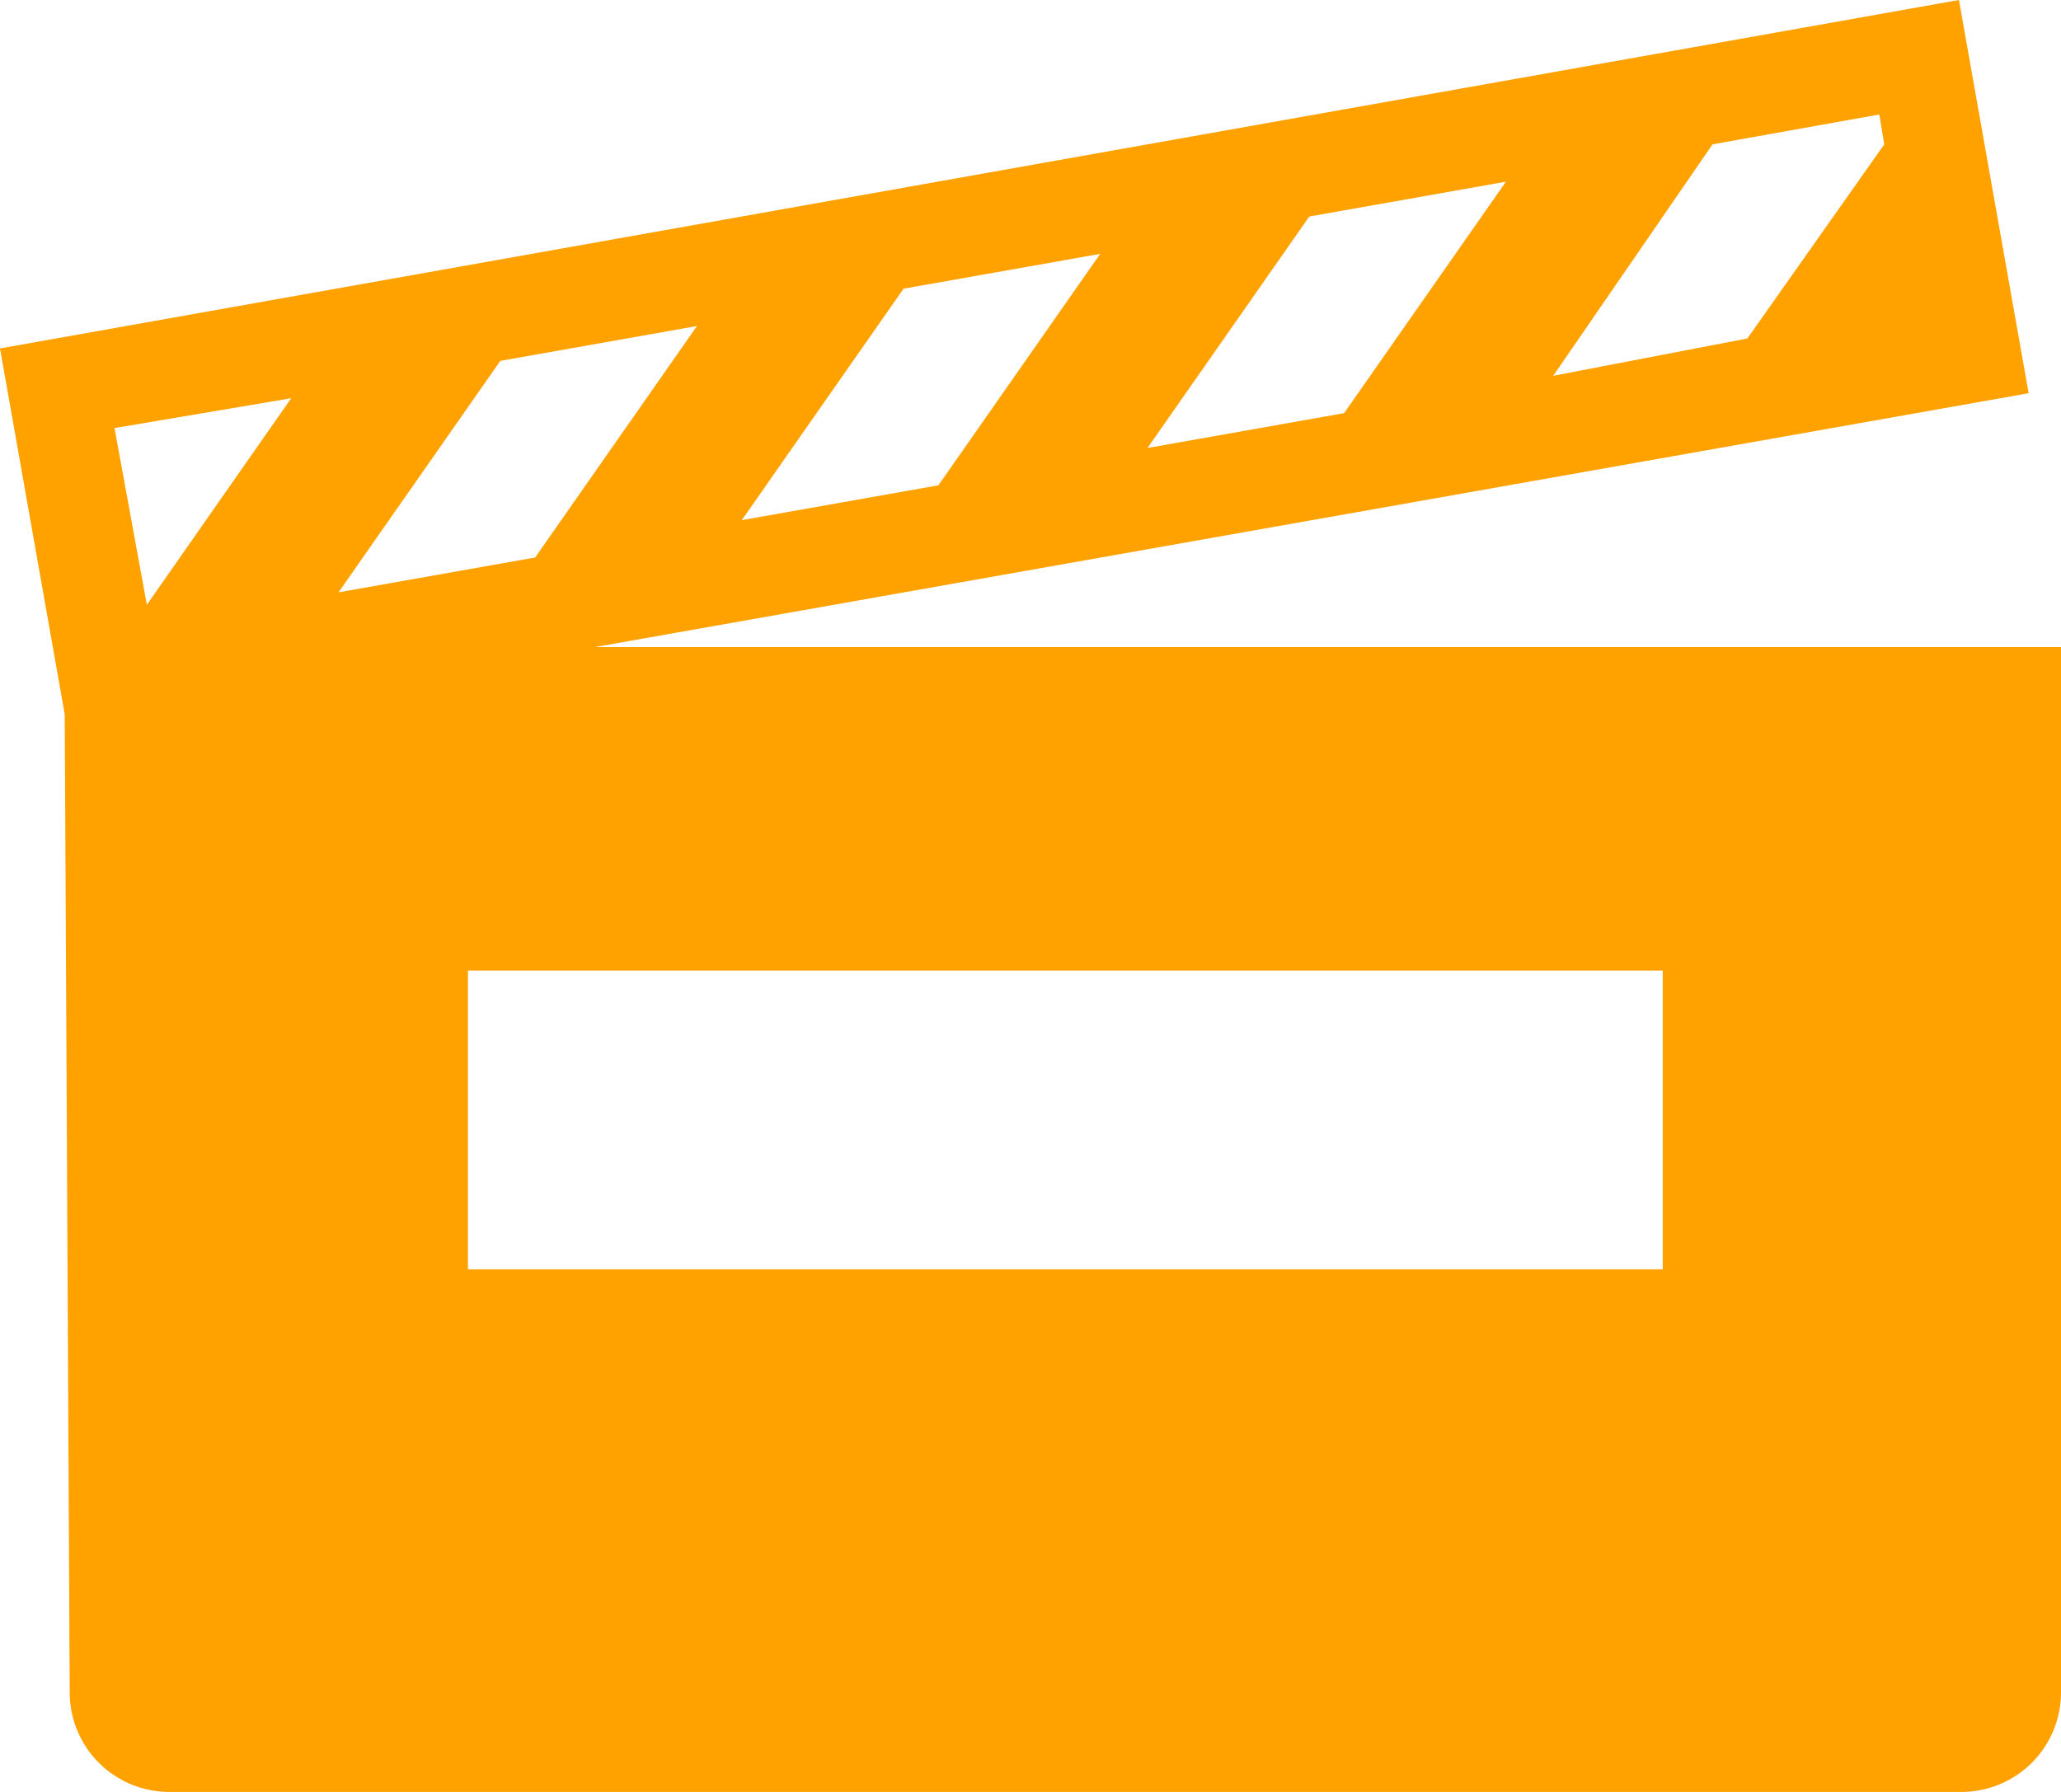 <svg xmlns="http://www.w3.org/2000/svg" id="Capa_1" data-name="Capa 1" viewBox="0 0 82.8 72"><defs><style>.cls-1{fill:#ffa200;}</style></defs><path class="cls-1" d="M66.8,51h-48V39h48ZM11.7,16,5.9,24.3,4.6,17.2Zm8.4-1.5L28,13.1l-6.5,9.3-7.9,1.4Zm16.2-2.9,7.9-1.4-6.5,9.3-7.9,1.4ZM52.6,8.7l7.9-1.4L54,16.6,46.1,18ZM68.8,5.8l6.7-1.2.2,1.2-5.5,7.8-7.8,1.5ZM23.9,26,81.5,15.8,78.7,0,0,14,2.6,28.7,2.8,68a4,4,0,0,0,4,4h72a4,4,0,0,0,4-4V26Z"></path></svg>